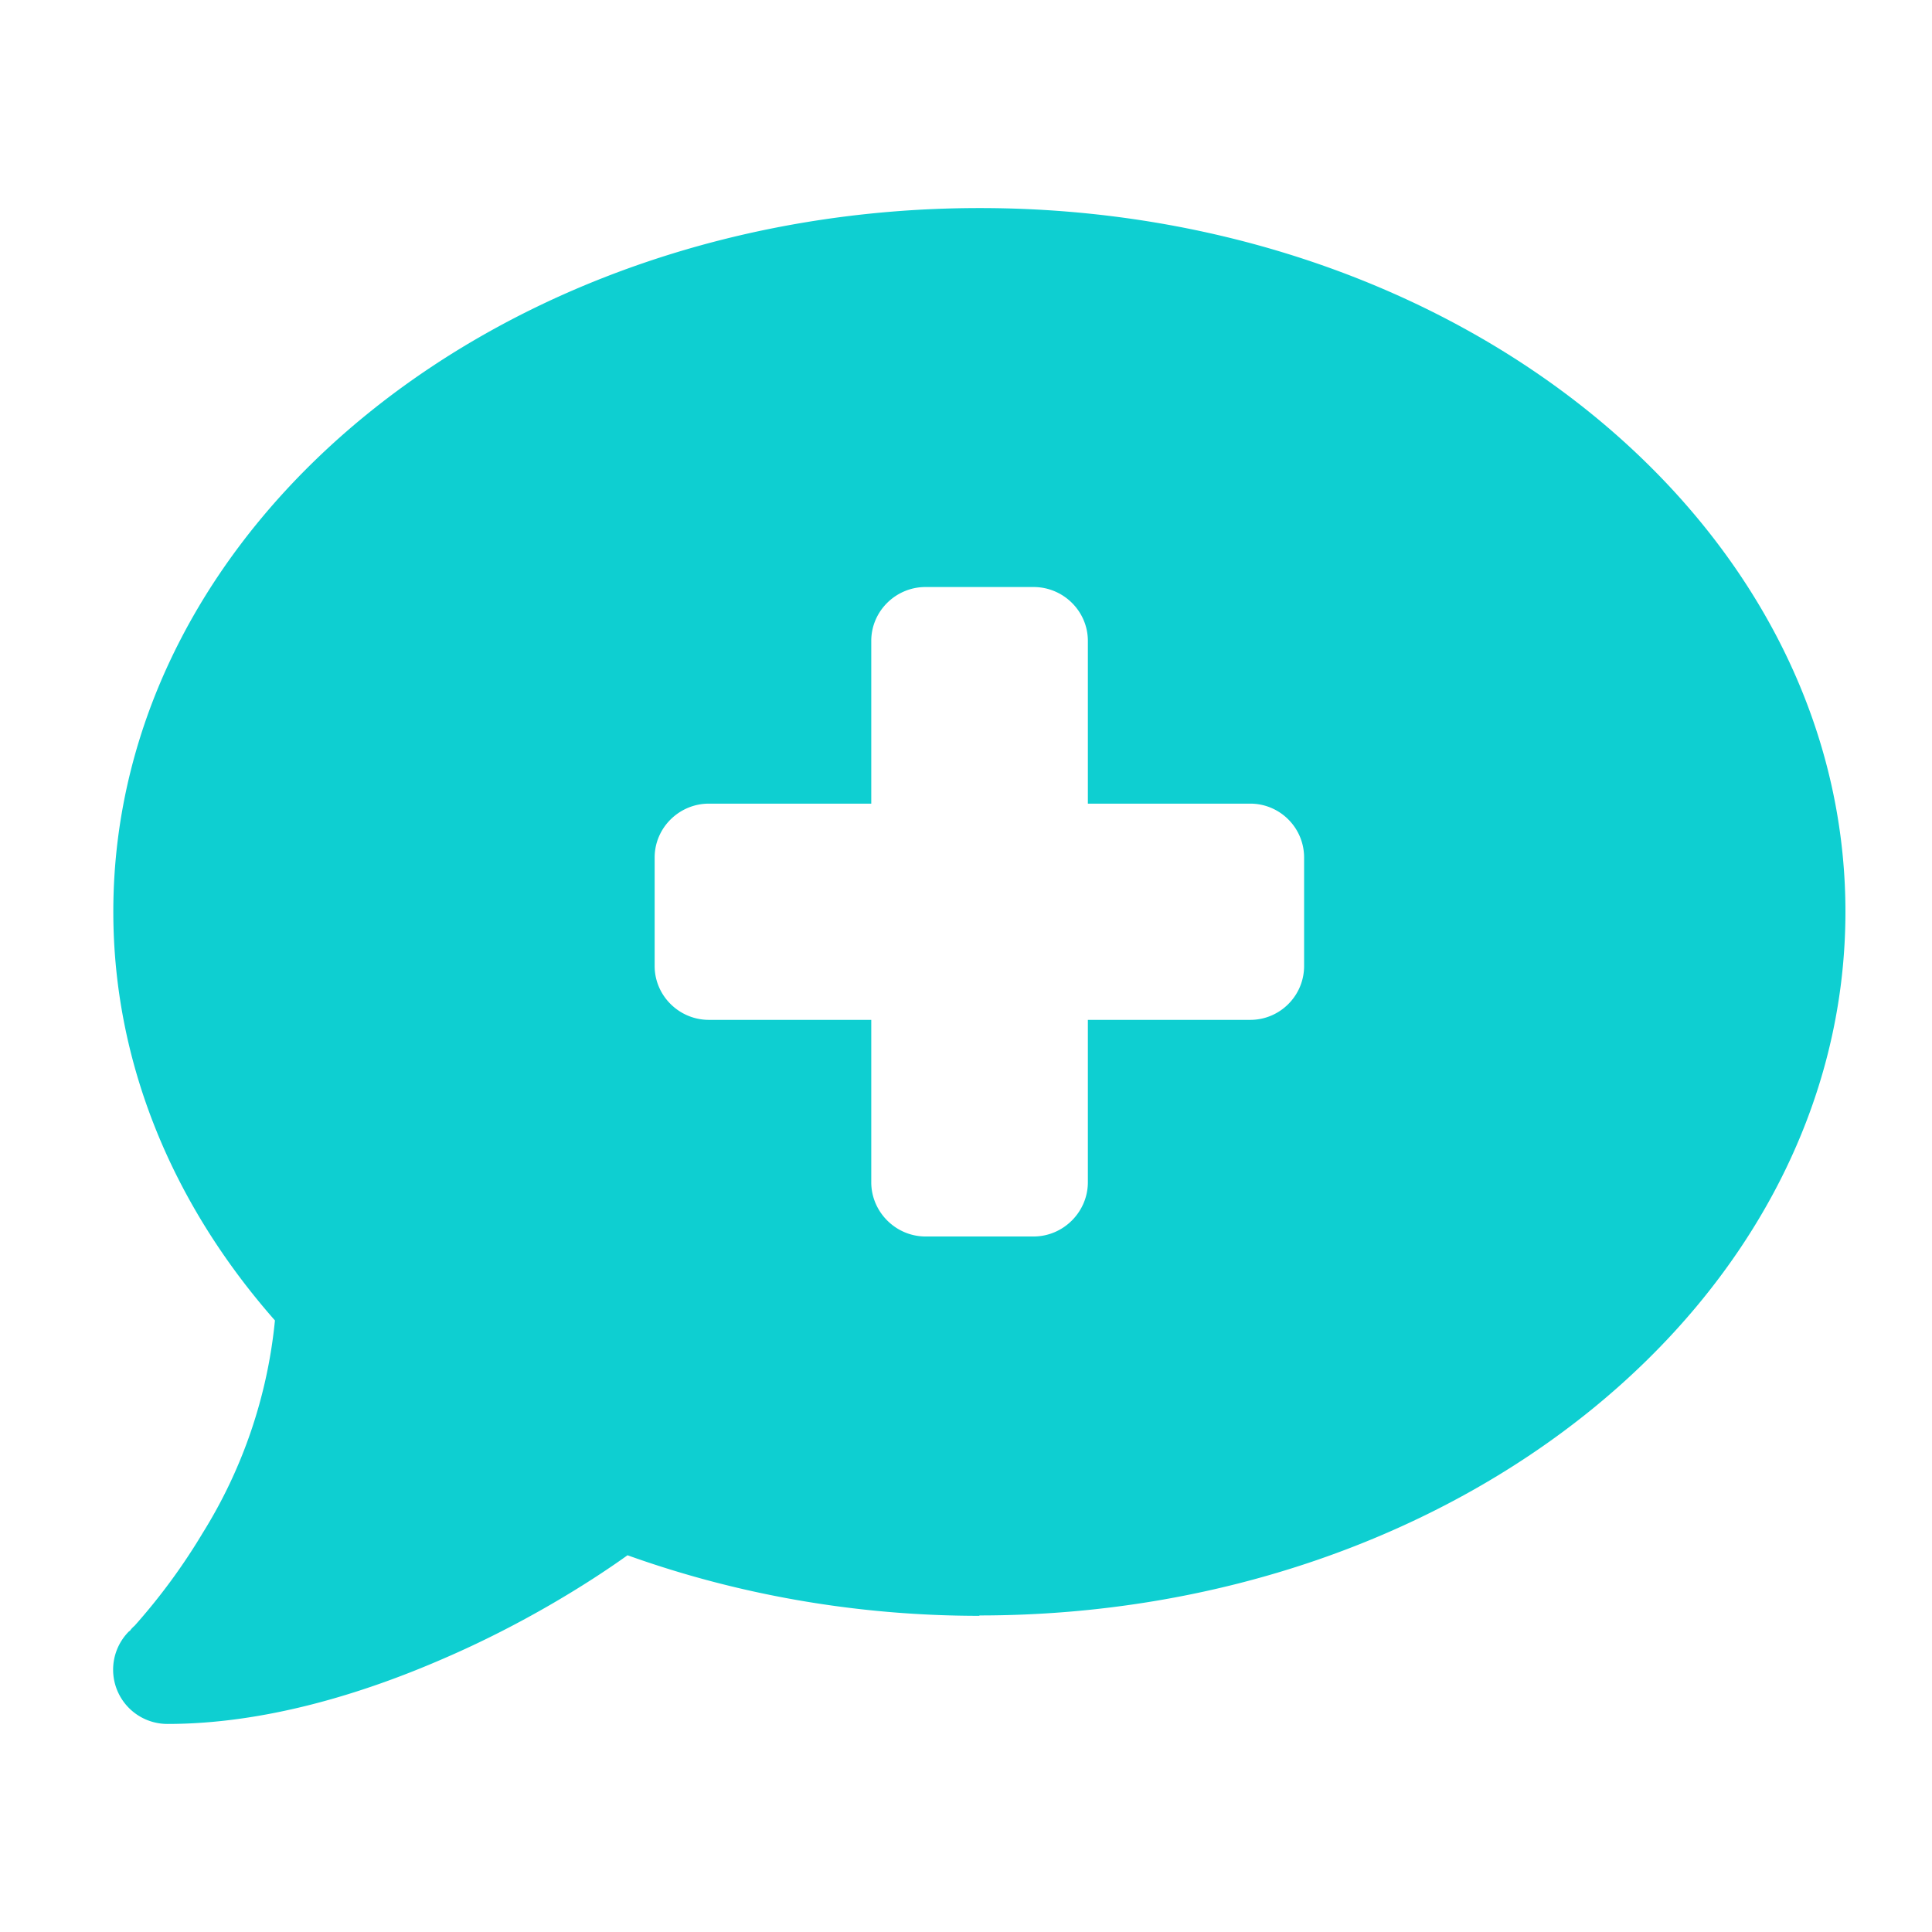 <svg viewBox="0 0 52 52" fill="none" xmlns="http://www.w3.org/2000/svg"><path d="M26.36 43.48c12.88 0 23.31-8.48 23.31-18.94s-10.43-18.94-23.3-18.94c-12.88 0-23.32 8.48-23.32 18.94 0 4.1 1.62 7.9 4.35 11a13.25 13.25 0 0 1-1.95 5.73 16.42 16.42 0 0 1-1.83 2.49c-.06.05-.1.1-.12.13l-.03.02a1.46 1.46 0 0 0 1.04 2.49c2.61 0 5.25-.81 7.43-1.76 2.09-.9 3.86-2 4.95-2.78 2.9 1.04 6.1 1.63 9.47 1.63v-.01Zm-2.91-26.23c0-.8.66-1.45 1.46-1.45h2.91c.8 0 1.46.65 1.46 1.45v4.38h4.37c.8 0 1.45.65 1.45 1.45v2.92c0 .8-.65 1.45-1.45 1.45h-4.37v4.37c0 .8-.66 1.46-1.46 1.46h-2.91c-.8 0-1.46-.66-1.46-1.46v-4.37h-4.37c-.8 0-1.46-.65-1.46-1.45v-2.92c0-.8.66-1.45 1.46-1.45h4.37v-4.38Z" fill="#0ECFD1"/></svg>